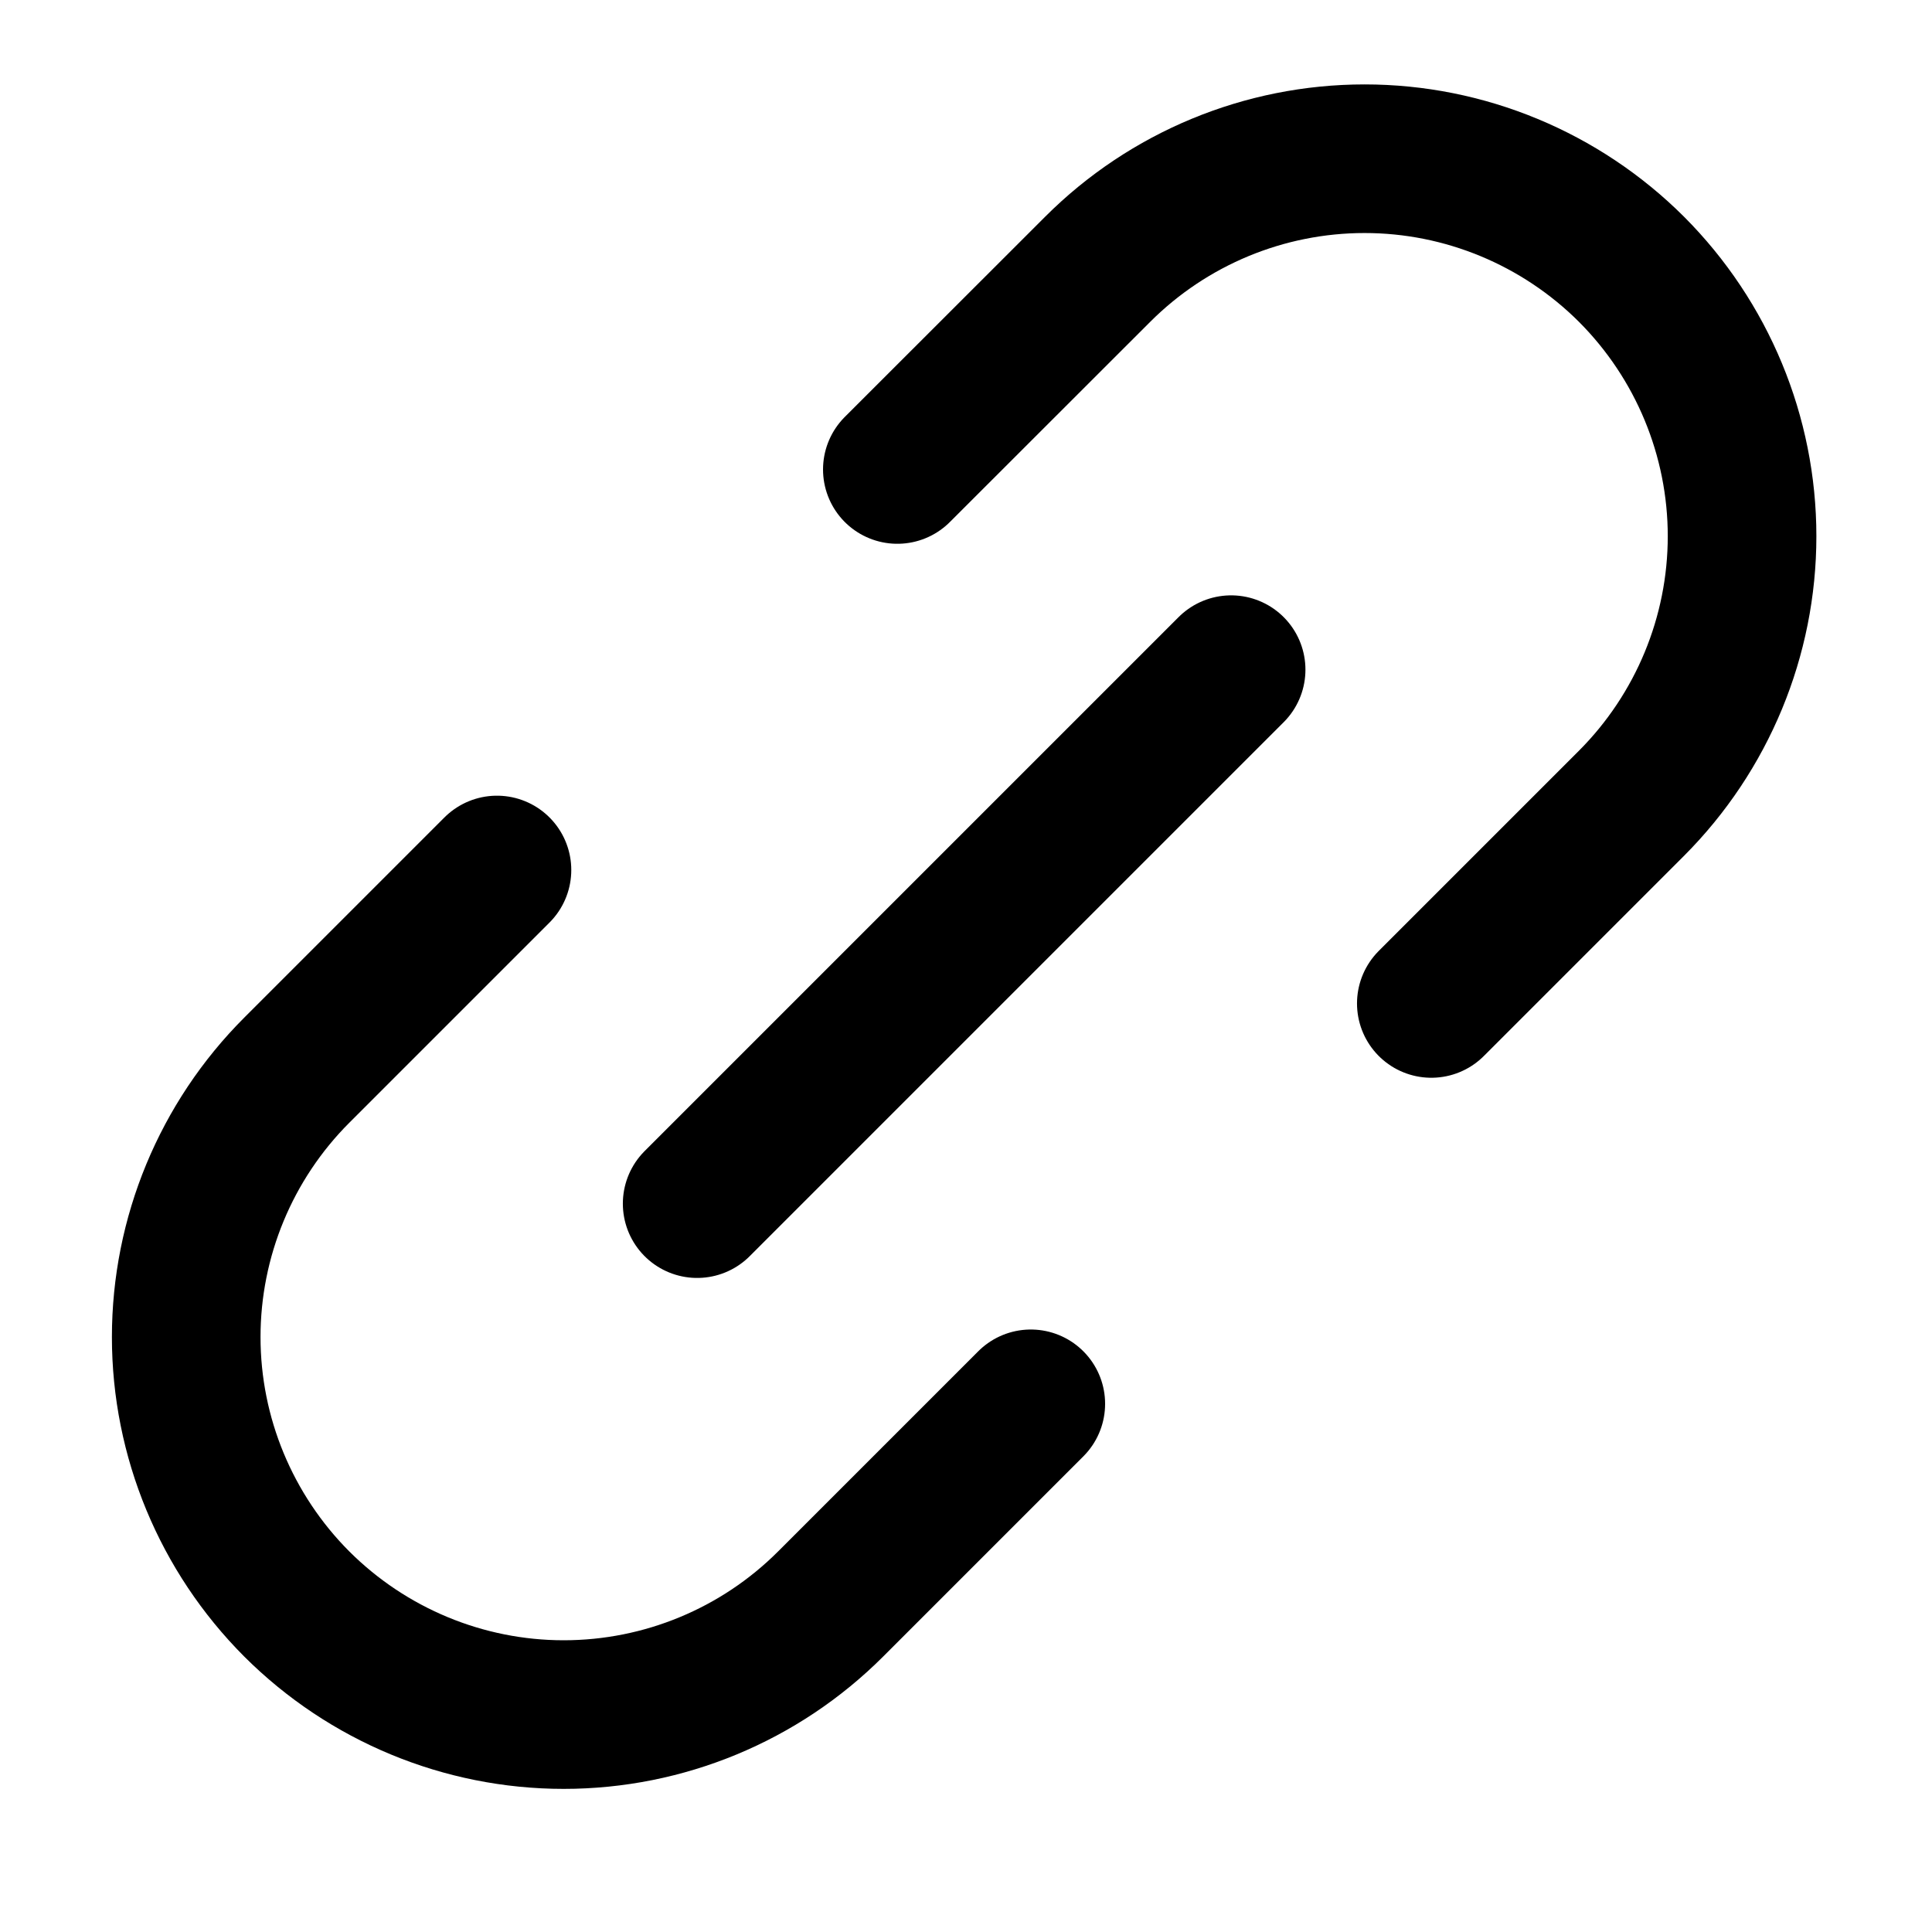<svg width="13" height="13" viewBox="0 0 13 13" fill="none" xmlns="http://www.w3.org/2000/svg">
<path d="M4.691 8.099L8.284 4.506M3.344 5.854L1.997 7.201C1.521 7.677 1.253 8.323 1.253 8.997C1.253 9.67 1.521 10.316 1.997 10.793C2.474 11.269 3.12 11.537 3.793 11.537C4.467 11.537 5.113 11.269 5.589 10.793L6.936 9.446M6.038 3.159L7.386 1.812C7.862 1.336 8.508 1.068 9.182 1.068C9.855 1.068 10.501 1.336 10.978 1.812C11.454 2.289 11.722 2.935 11.722 3.608C11.722 4.282 11.454 4.928 10.978 5.405L9.631 6.752" stroke="black" stroke-linecap="round" stroke-linejoin="round"/>
</svg>

